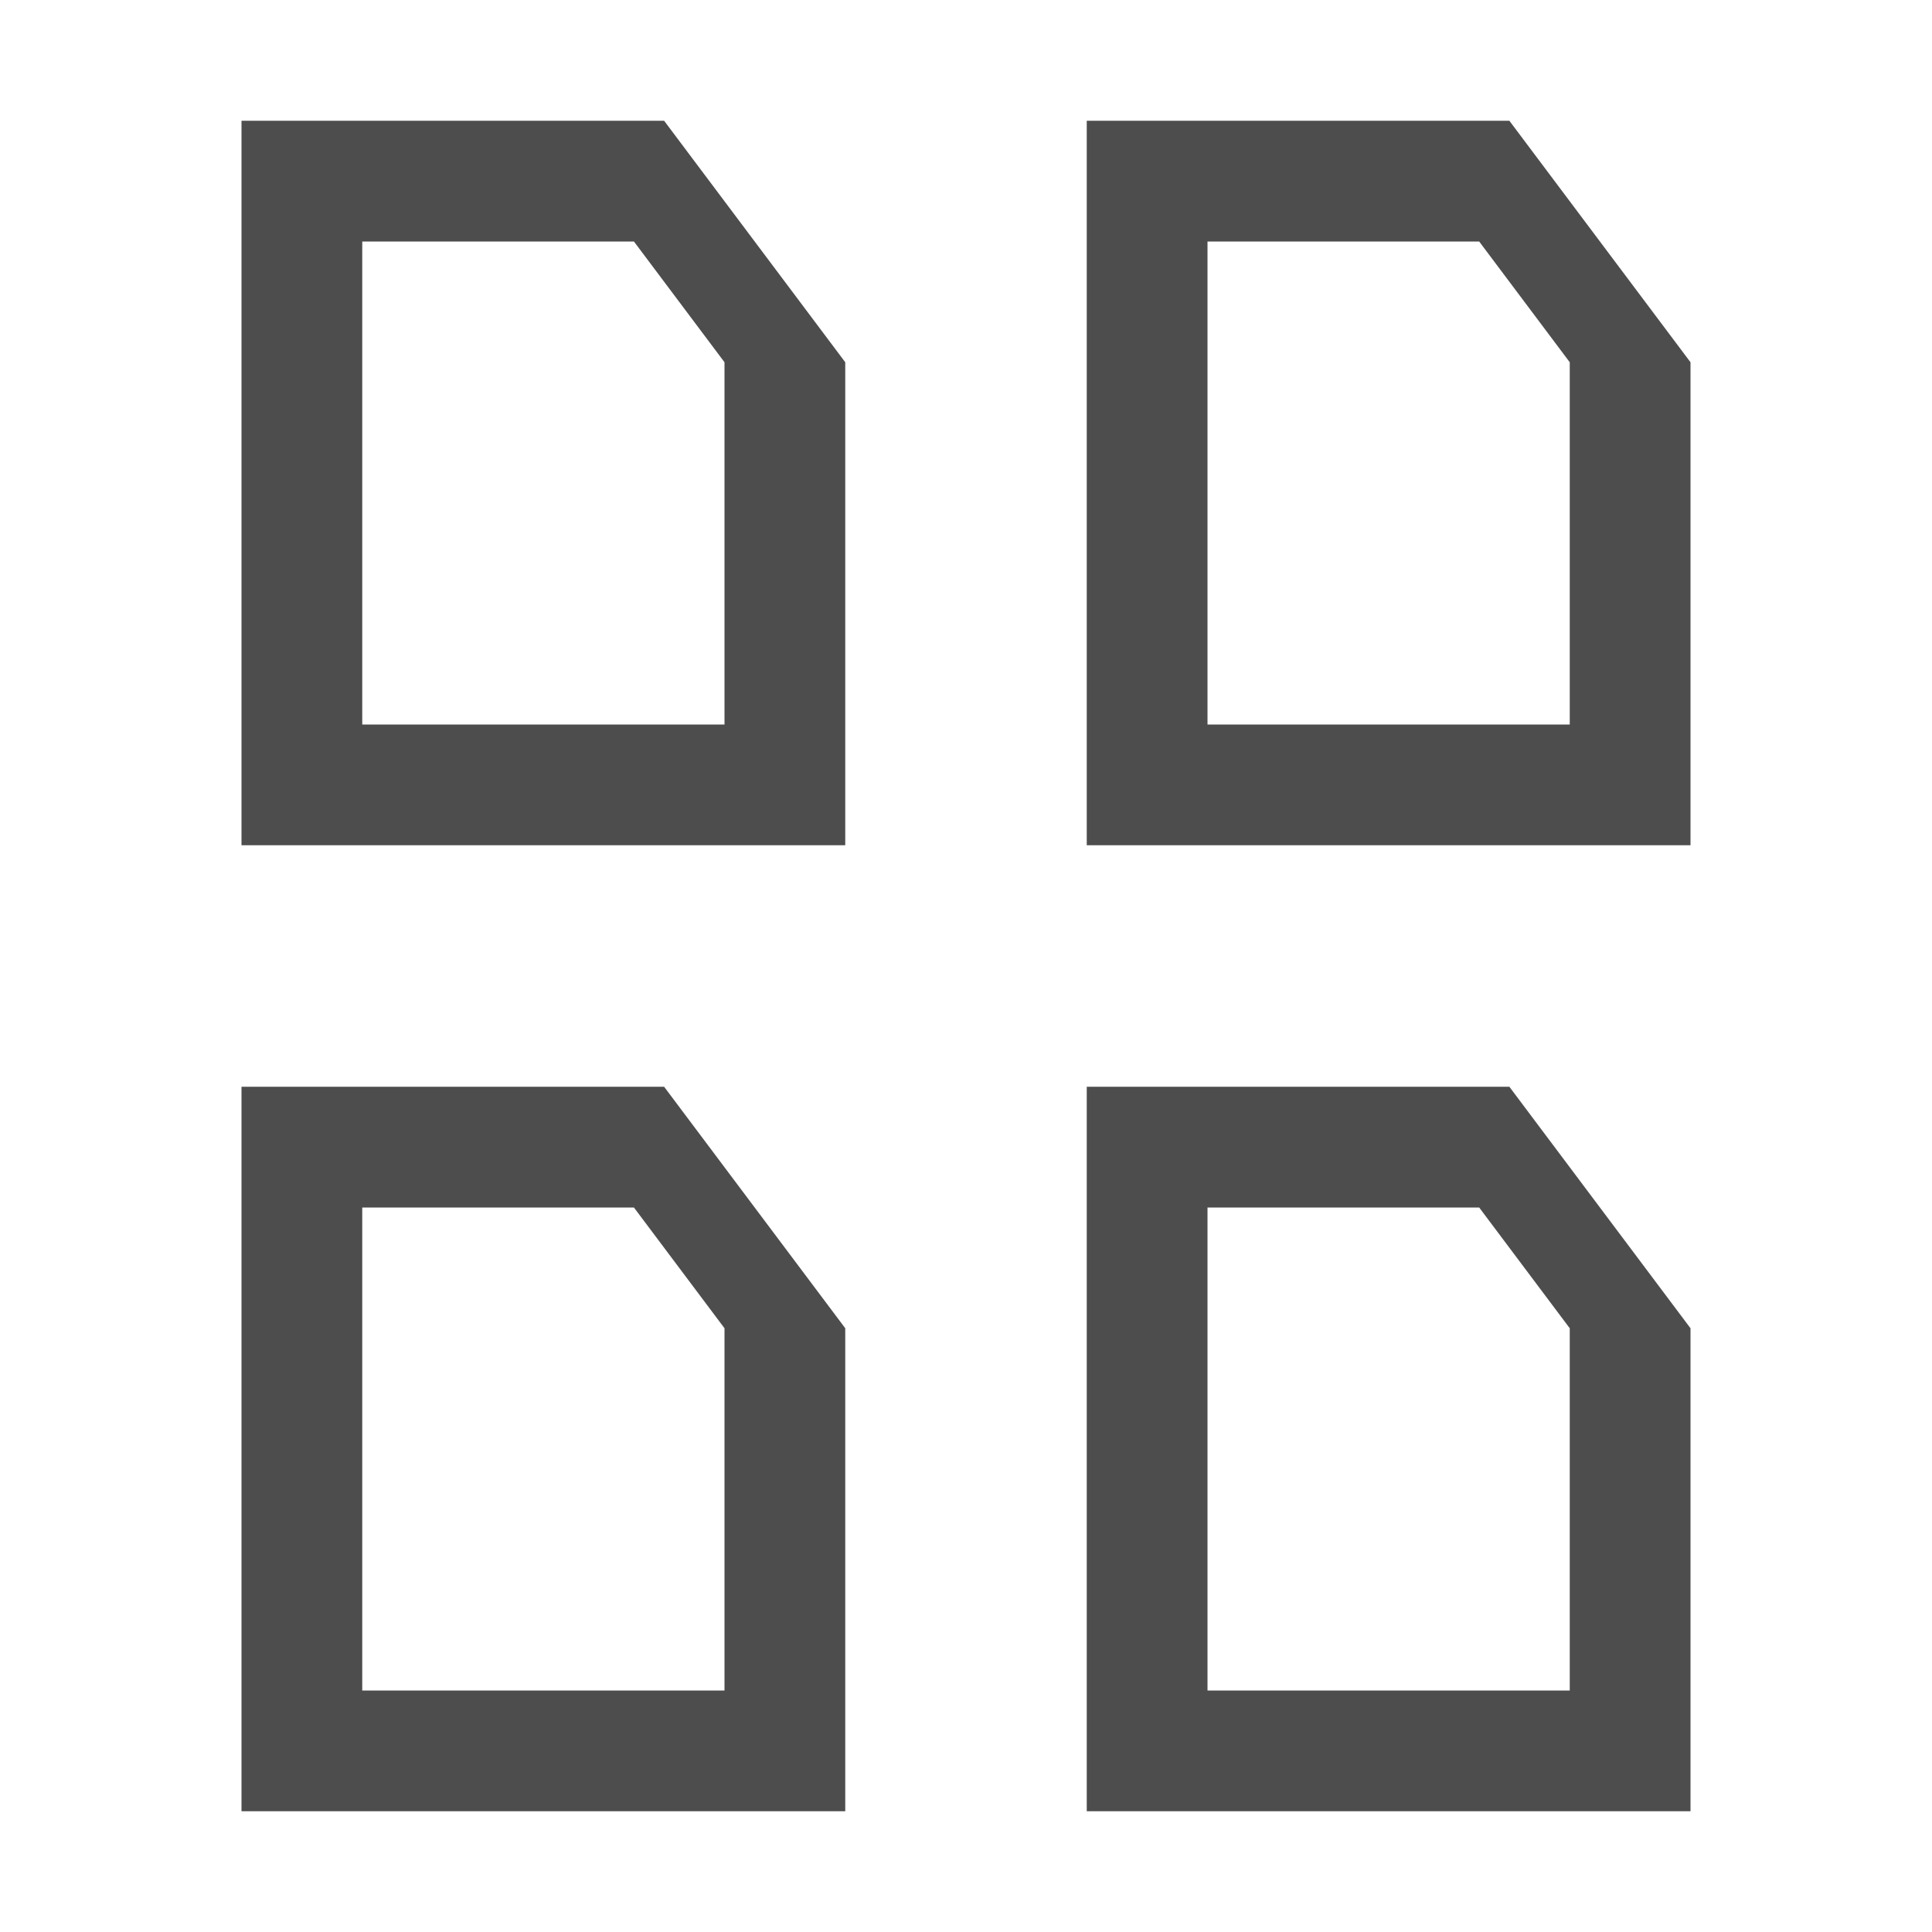 <svg xmlns="http://www.w3.org/2000/svg" viewBox="0 0 16 16">
     />
 <path 
     style="fill:#4d4d4d" 
     d="M 2 1 L 2 7 L 7 7 L 7 3 L 5.5 1 L 2 1 z M 9 1 L 9 7 L 14 7 L 14 3 L 12.5 1 L 9 1 z M 3 2 L 5.25 2 L 6 3 L 6 6 L 3 6 L 3 2 z M 10 2 L 12.25 2 L 13 3 L 13 6 L 10 6 L 10 2 z M 2 9 L 2 15 L 7 15 L 7 11 L 5.5 9 L 2 9 z M 9 9 L 9 15 L 14 15 L 14 11 L 12.5 9 L 9 9 z M 3 10 L 5.25 10 L 6 11 L 6 14 L 3 14 L 3 10 z M 10 10 L 12.25 10 L 13 11 L 13 14 L 10 14 L 10 10 z "
     />
 </svg>
